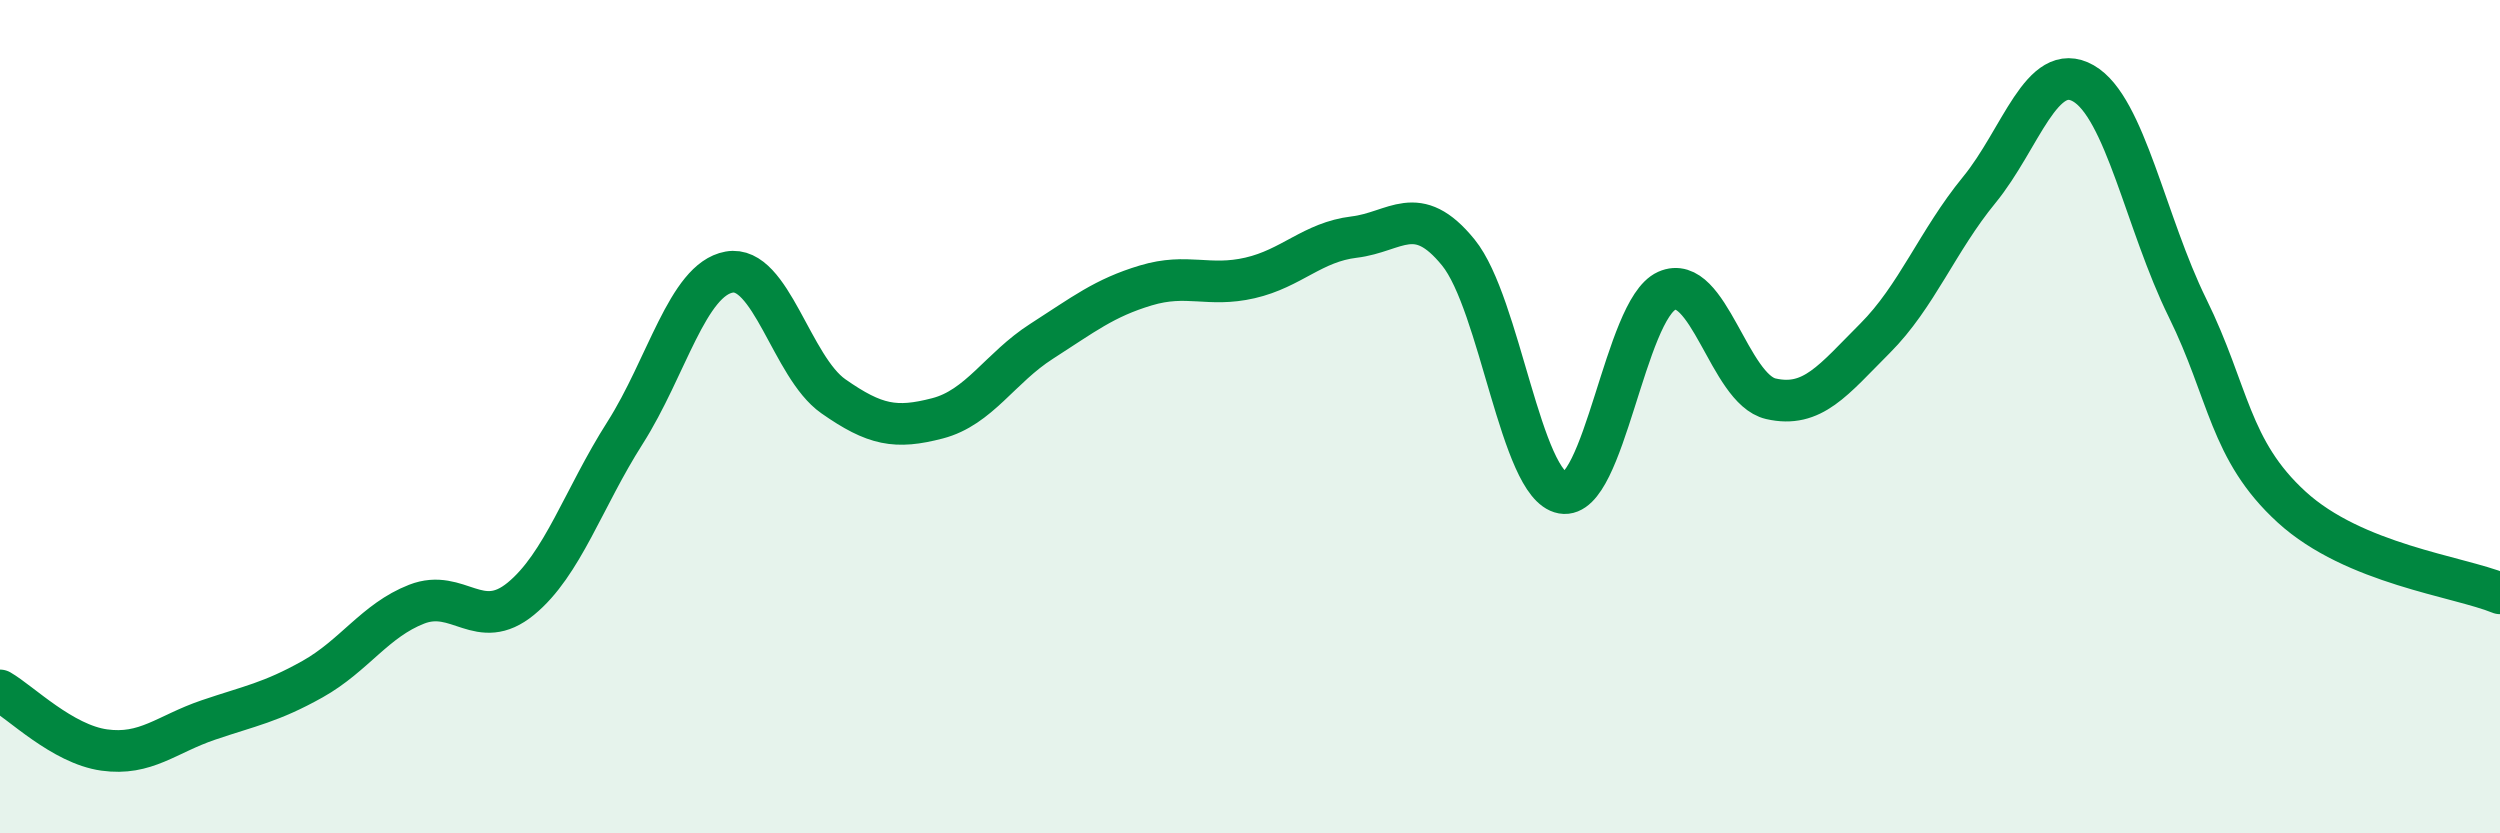 
    <svg width="60" height="20" viewBox="0 0 60 20" xmlns="http://www.w3.org/2000/svg">
      <path
        d="M 0,16.57 C 0.5,16.86 1.5,17.86 2.5,18 C 3.5,18.14 4,17.62 5,17.28 C 6,16.94 6.5,16.86 7.5,16.3 C 8.5,15.74 9,14.89 10,14.5 C 11,14.11 11.5,15.19 12.5,14.37 C 13.5,13.55 14,11.96 15,10.39 C 16,8.82 16.5,6.71 17.5,6.53 C 18.5,6.35 19,8.81 20,9.51 C 21,10.21 21.5,10.3 22.5,10.04 C 23.5,9.78 24,8.83 25,8.19 C 26,7.55 26.5,7.15 27.5,6.85 C 28.5,6.55 29,6.9 30,6.67 C 31,6.44 31.5,5.81 32.5,5.69 C 33.5,5.57 34,4.83 35,6.06 C 36,7.29 36.5,11.65 37.5,11.83 C 38.5,12.01 39,7.43 40,6.98 C 41,6.53 41.5,9.34 42.5,9.57 C 43.5,9.8 44,9.12 45,8.12 C 46,7.12 46.5,5.78 47.5,4.56 C 48.5,3.34 49,1.43 50,2 C 51,2.57 51.5,5.36 52.5,7.39 C 53.5,9.42 53.5,10.8 55,12.17 C 56.5,13.54 59,13.83 60,14.24L60 20L0 20Z"
        fill="#008740"
        opacity="0.1"
        stroke-linecap="round"
        stroke-linejoin="round"
      />
      <path
        d="M 0,16.57 C 0.5,16.86 1.5,17.86 2.5,18 C 3.5,18.14 4,17.62 5,17.28 C 6,16.94 6.5,16.86 7.5,16.3 C 8.5,15.74 9,14.89 10,14.5 C 11,14.11 11.5,15.19 12.5,14.37 C 13.5,13.55 14,11.96 15,10.39 C 16,8.82 16.5,6.71 17.5,6.53 C 18.5,6.35 19,8.81 20,9.51 C 21,10.21 21.5,10.3 22.5,10.04 C 23.5,9.78 24,8.83 25,8.19 C 26,7.55 26.5,7.15 27.5,6.85 C 28.5,6.55 29,6.9 30,6.67 C 31,6.44 31.5,5.81 32.5,5.69 C 33.5,5.57 34,4.83 35,6.06 C 36,7.29 36.5,11.65 37.5,11.83 C 38.5,12.01 39,7.43 40,6.98 C 41,6.53 41.5,9.34 42.5,9.57 C 43.5,9.8 44,9.12 45,8.12 C 46,7.12 46.5,5.78 47.5,4.56 C 48.5,3.34 49,1.43 50,2 C 51,2.57 51.5,5.36 52.5,7.39 C 53.5,9.42 53.5,10.8 55,12.17 C 56.5,13.54 59,13.83 60,14.24"
        stroke="#008740"
        stroke-width="1"
        fill="none"
        stroke-linecap="round"
        stroke-linejoin="round"
      />
    </svg>
  